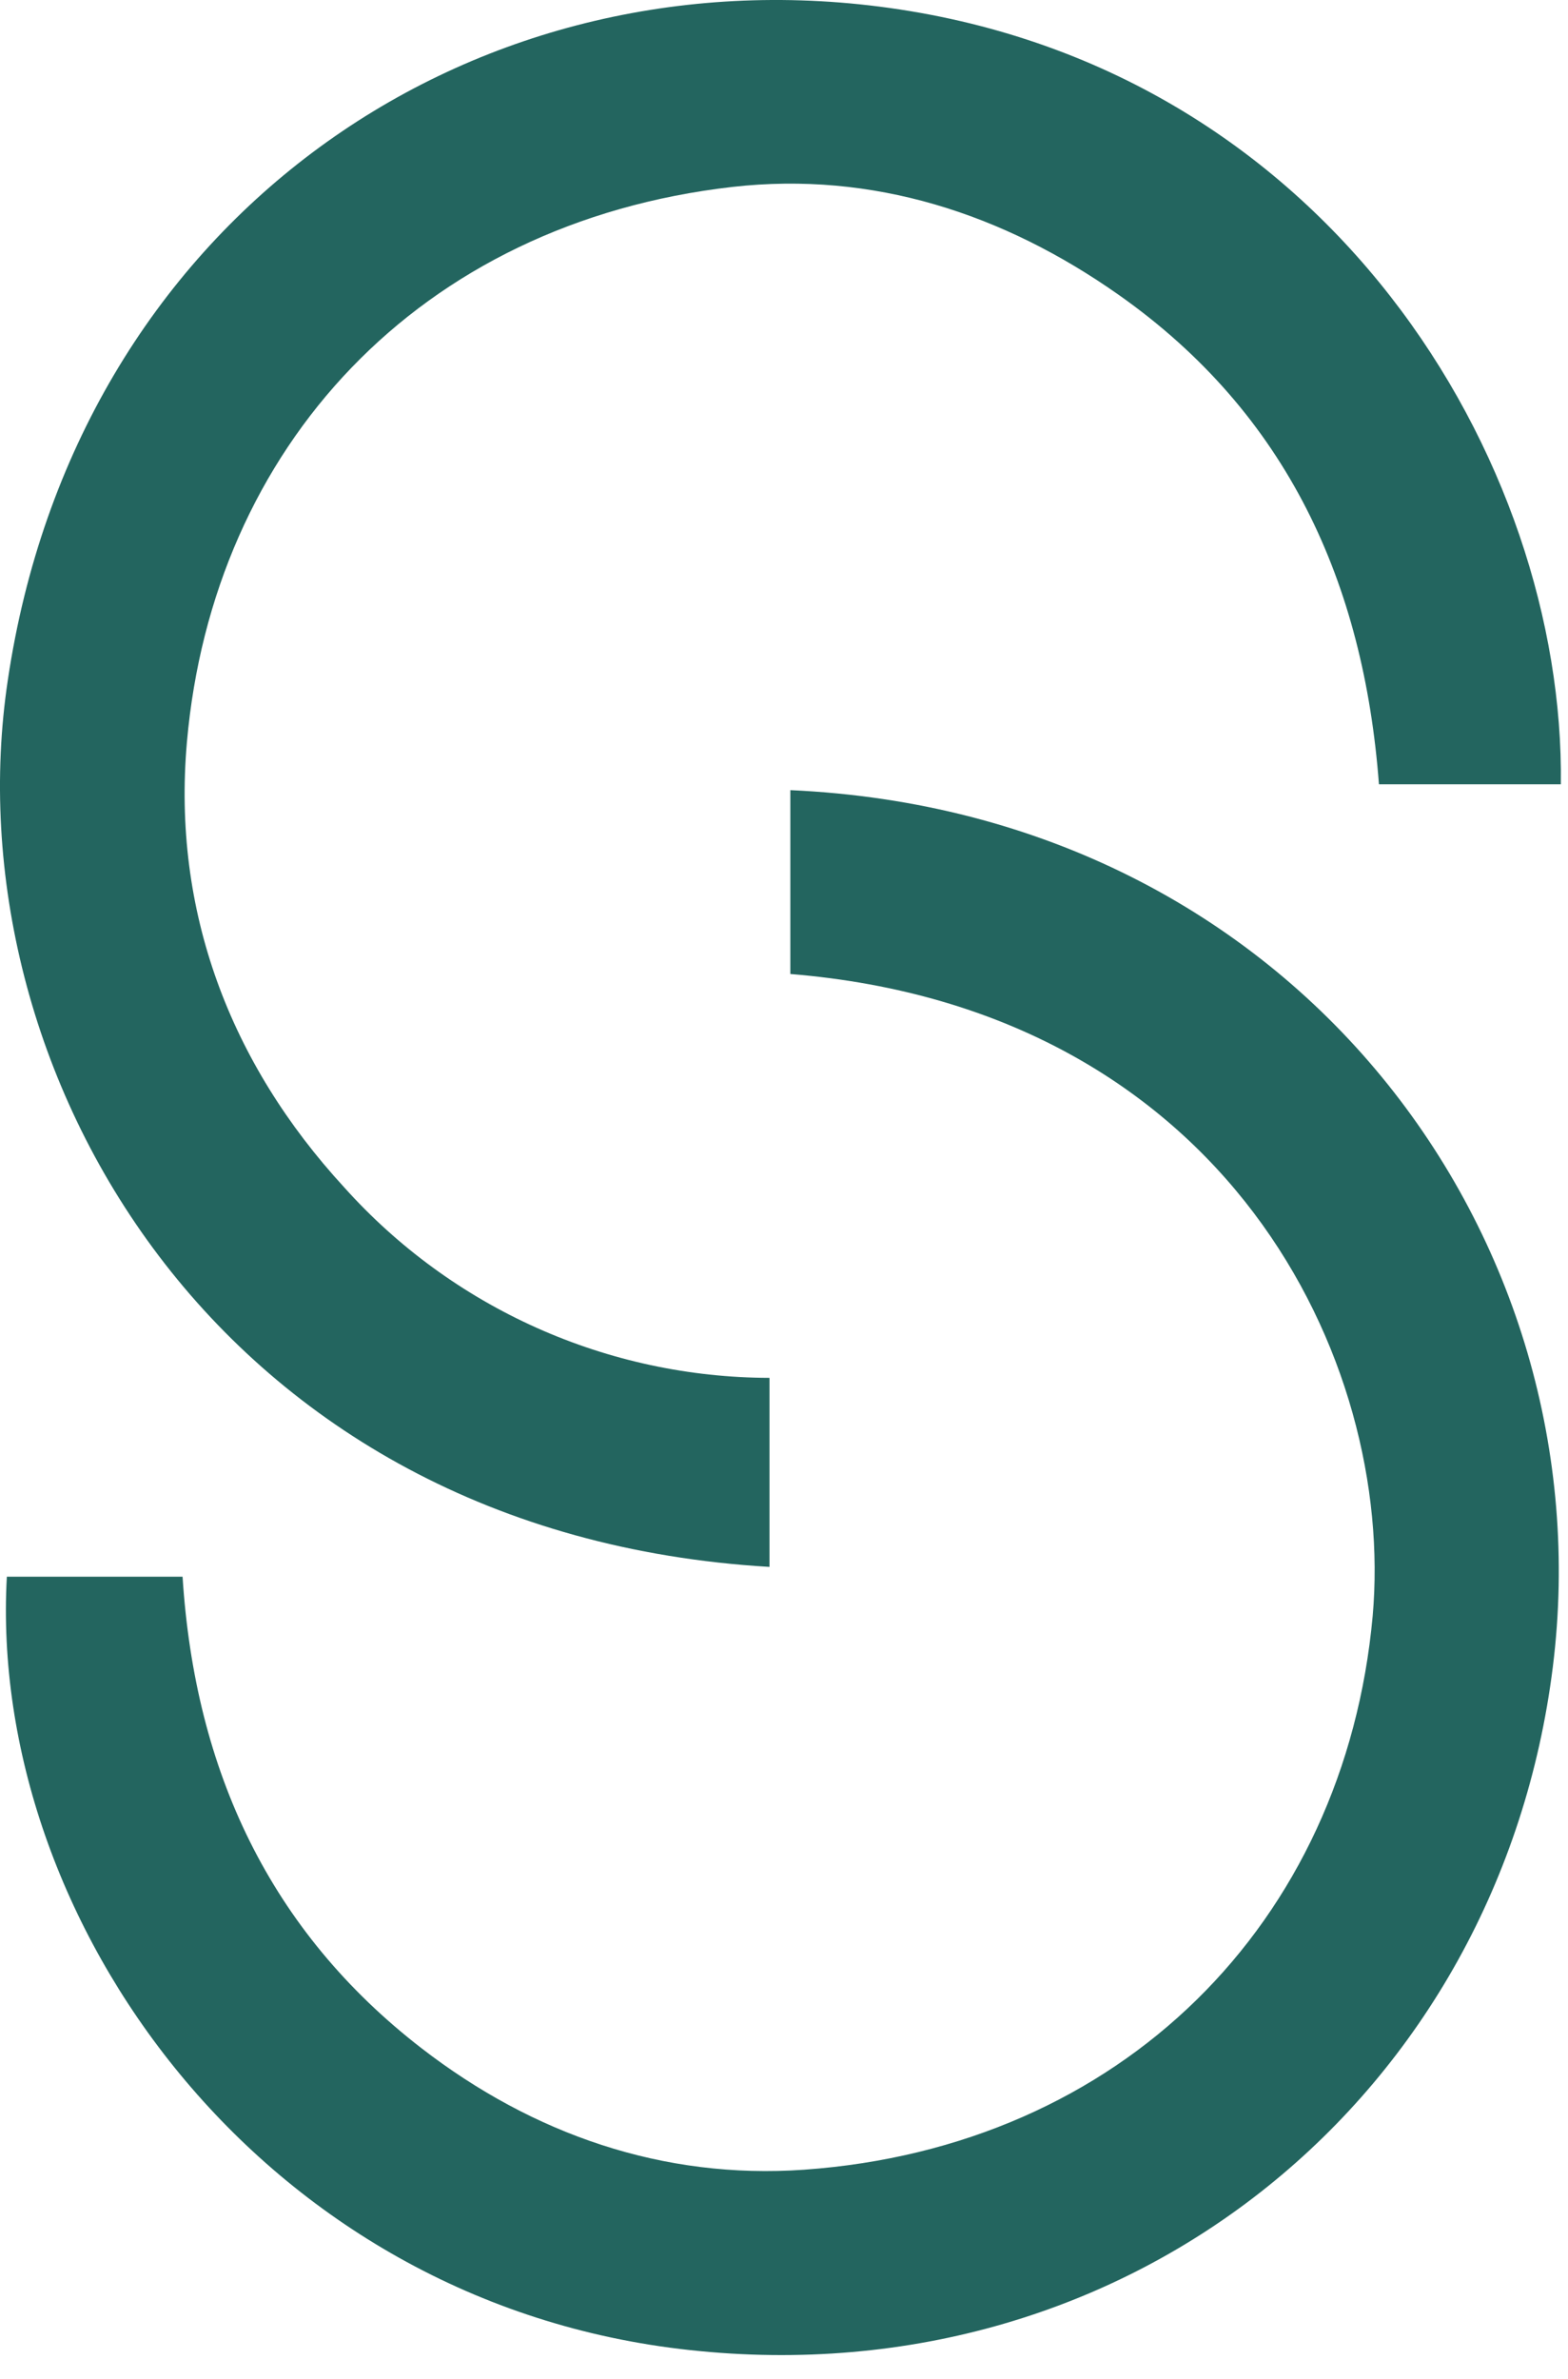 <svg xmlns="http://www.w3.org/2000/svg" width="60" height="91" viewBox="0 0 60 91" fill="none"><path d="M30.243 30.227V37.26C46.952 38.624 53.388 52.074 52.526 61.819C51.455 73.584 42.889 82.141 30.768 83.002C25.371 83.382 20.392 81.644 16.136 78.36C10.332 73.878 7.457 67.749 6.986 60.316H0.262C-0.466 73.402 9.952 88.126 26.388 89.901C43.355 91.746 57.387 80.093 59.421 63.755C61.456 47.416 49.635 31.099 30.243 30.227Z" fill="#23655F"></path><path d="M29.445 59.941V52.71C26.372 52.703 23.336 52.05 20.532 50.794C17.728 49.538 15.22 47.708 13.17 45.421C8.796 40.667 6.585 34.843 7.152 28.393C8.143 17.135 15.997 8.525 28.032 7.15C33.386 6.546 38.381 8.161 42.814 11.284C49.276 15.836 52.188 22.328 52.766 30.003H59.726C59.887 17.702 50.866 2.444 33.637 0.251C17.715 -1.77 2.891 8.546 0.299 26.018C-1.917 40.779 8.212 58.69 29.445 59.941Z" fill="#23655F"></path></svg>